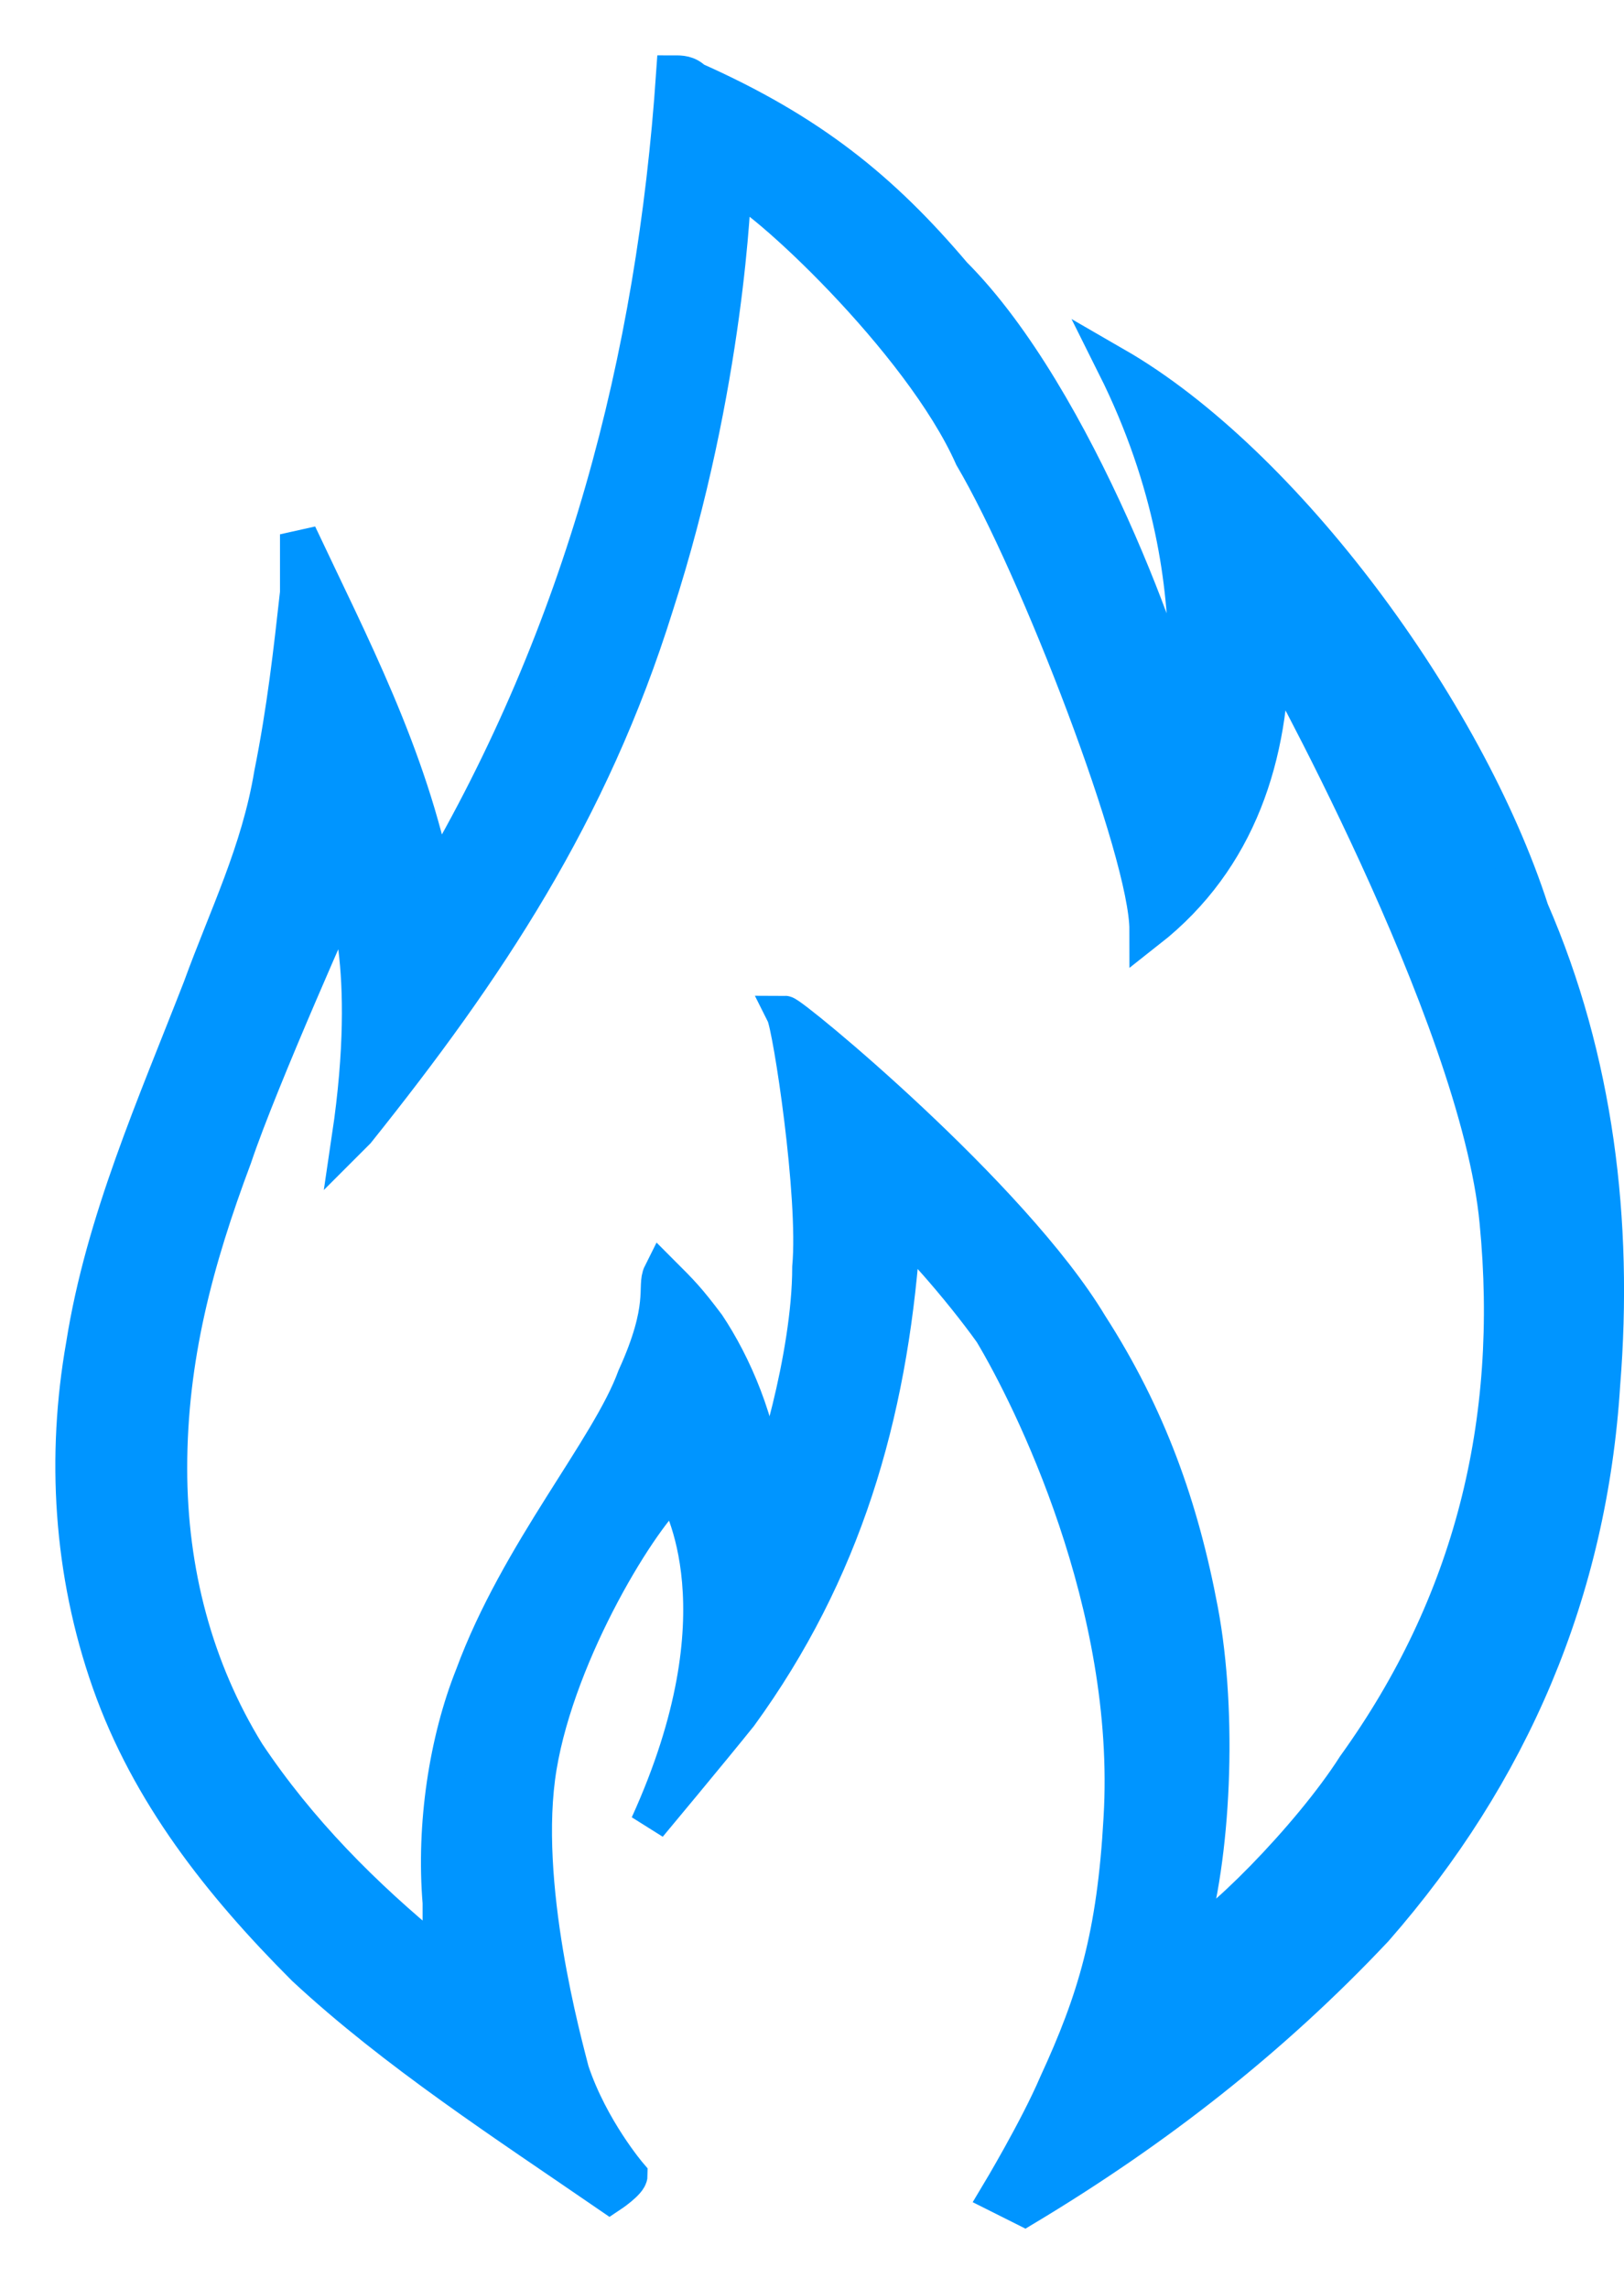 <svg width="22" height="31" viewBox="0 0 22 31" fill="none" xmlns="http://www.w3.org/2000/svg">
<path d="M13.53 29.724C13.53 29.724 14.057 28.846 14.32 28.231C14.847 27.089 15.111 26.211 15.199 24.63C15.374 21.731 13.969 18.92 13.442 18.041C13.003 17.426 12.3 16.636 12.212 16.636C12.212 16.724 12.212 16.724 12.212 16.812C12.036 19.183 11.421 21.291 10.016 23.224C9.665 23.663 8.786 24.717 8.786 24.717C10.104 21.819 9.225 20.325 9.138 20.149C8.698 20.501 7.556 22.346 7.293 23.927C7.029 25.508 7.644 27.704 7.732 28.055C7.996 28.846 8.523 29.461 8.523 29.461C8.523 29.549 8.259 29.724 8.259 29.724C6.854 28.758 5.36 27.792 4.131 26.65C2.989 25.508 2.022 24.278 1.495 22.785C0.968 21.291 0.88 19.71 1.144 18.217C1.407 16.548 2.11 14.967 2.725 13.386C3.076 12.419 3.516 11.541 3.691 10.487C3.867 9.609 3.955 8.818 4.043 8.027C4.043 7.764 4.043 7.676 4.043 7.237C4.745 8.73 5.536 10.223 5.887 11.98C7.908 8.554 8.874 4.865 9.138 1C9.225 1 9.313 1 9.401 1.088C10.982 1.791 11.948 2.581 12.915 3.723C14.584 5.392 15.901 9.081 15.989 9.784C15.989 9.696 16.077 9.257 16.077 8.906C16.077 7.94 15.901 6.534 15.111 4.953C17.395 6.271 19.854 9.609 20.733 12.332C21.611 14.352 21.875 16.548 21.699 18.744C21.523 21.555 20.469 24.015 18.624 26.123C17.219 27.616 15.638 28.846 13.881 29.9L13.53 29.724ZM4.658 12.068C4.658 12.068 3.516 14.616 3.164 15.67C2.637 17.075 2.286 18.393 2.286 19.886C2.286 21.291 2.637 22.609 3.34 23.751C4.043 24.805 4.921 25.684 5.887 26.474H5.975C5.975 26.211 5.975 26.035 5.975 25.771C5.887 24.717 6.063 23.575 6.414 22.697C7.029 21.028 8.259 19.622 8.61 18.656C9.05 17.69 8.874 17.426 8.962 17.251C9.225 17.514 9.313 17.602 9.577 17.953C9.928 18.48 10.28 19.271 10.367 20.149C10.455 20.062 10.982 18.393 10.982 17.163C11.07 16.197 10.719 13.913 10.631 13.737C10.719 13.737 13.705 16.197 14.759 17.953C15.55 19.183 15.989 20.413 16.253 21.819C16.516 23.224 16.428 25.157 16.077 26.299C16.428 26.211 17.746 24.893 18.361 23.927C19.942 21.731 20.557 19.271 20.293 16.548C20.03 13.737 17.219 8.73 17.219 8.73C17.219 10.223 16.78 11.629 15.55 12.595C15.55 11.541 14.057 7.676 13.178 6.183C12.476 4.602 10.28 2.581 9.928 2.493C9.928 2.581 9.84 5.216 8.874 8.203C7.996 11.014 6.59 13.122 4.833 15.318L4.745 15.406C5.097 13.034 4.658 12.068 4.658 12.068Z" fill="#0095FF" stroke="#0095FF" stroke-width="0.5"/>
</svg>
